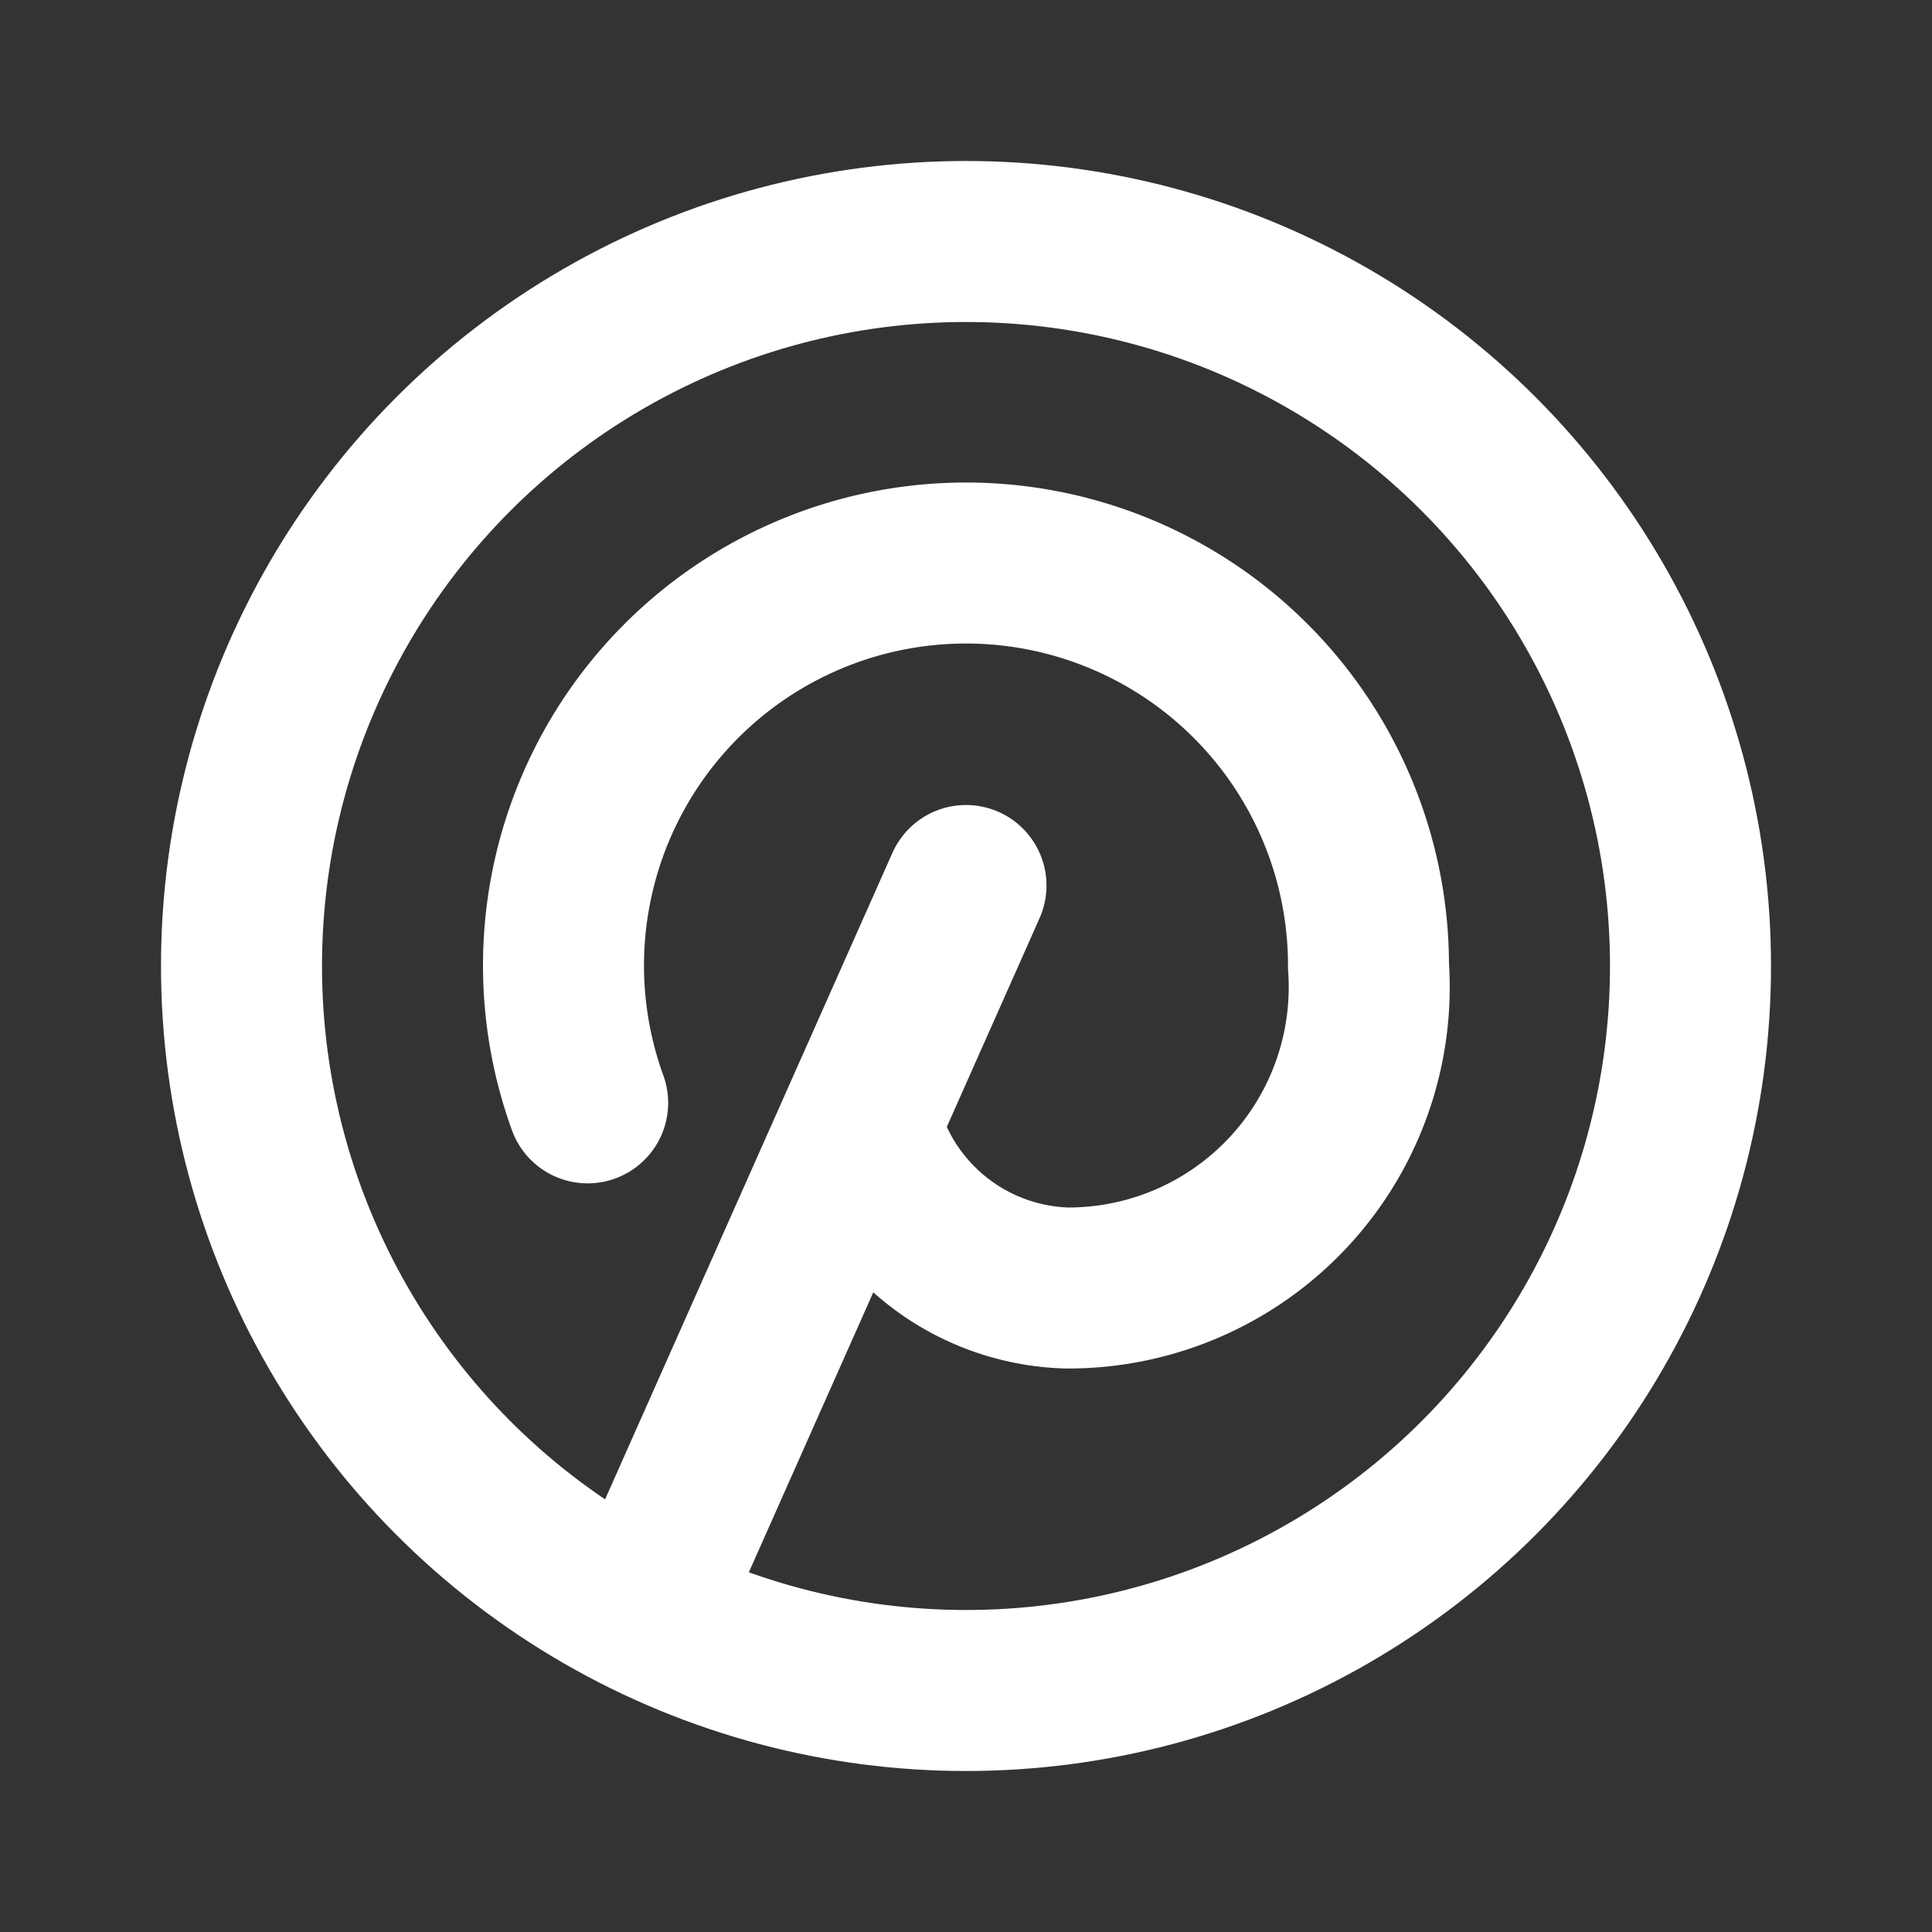 <svg id="tabler-icon-brand-pinterest" xmlns="http://www.w3.org/2000/svg" width="24" height="24" viewBox="0 0 24 24">
  <rect x="0" y="0" width="24" height="24" fill="#333333" stroke="none"/>
  <path id="Path_29" data-name="Path 29" d="M0,0H24V24H0Z" fill="none"/>
  <line id="Line_5" data-name="Line 5" y1="9" x2="4" transform="translate(8 11)" fill="none" stroke="#fff" stroke-linecap="round" stroke-linejoin="round" stroke-width="2"/>
  <path id="Path_30" data-name="Path 30" d="M10.7,14a2.733,2.733,0,0,0,2.55,2A3.739,3.739,0,0,0,17,12a5,5,0,1,0-9.7,1.7" fill="none" stroke="#fff" stroke-linecap="round" stroke-linejoin="round" stroke-width="2"/>
  <circle id="Ellipse_2" data-name="Ellipse 2" cx="9" cy="9" r="9" transform="translate(3 3)" fill="none" stroke="#fff" stroke-linecap="round" stroke-linejoin="round" stroke-width="2"/>
</svg>
